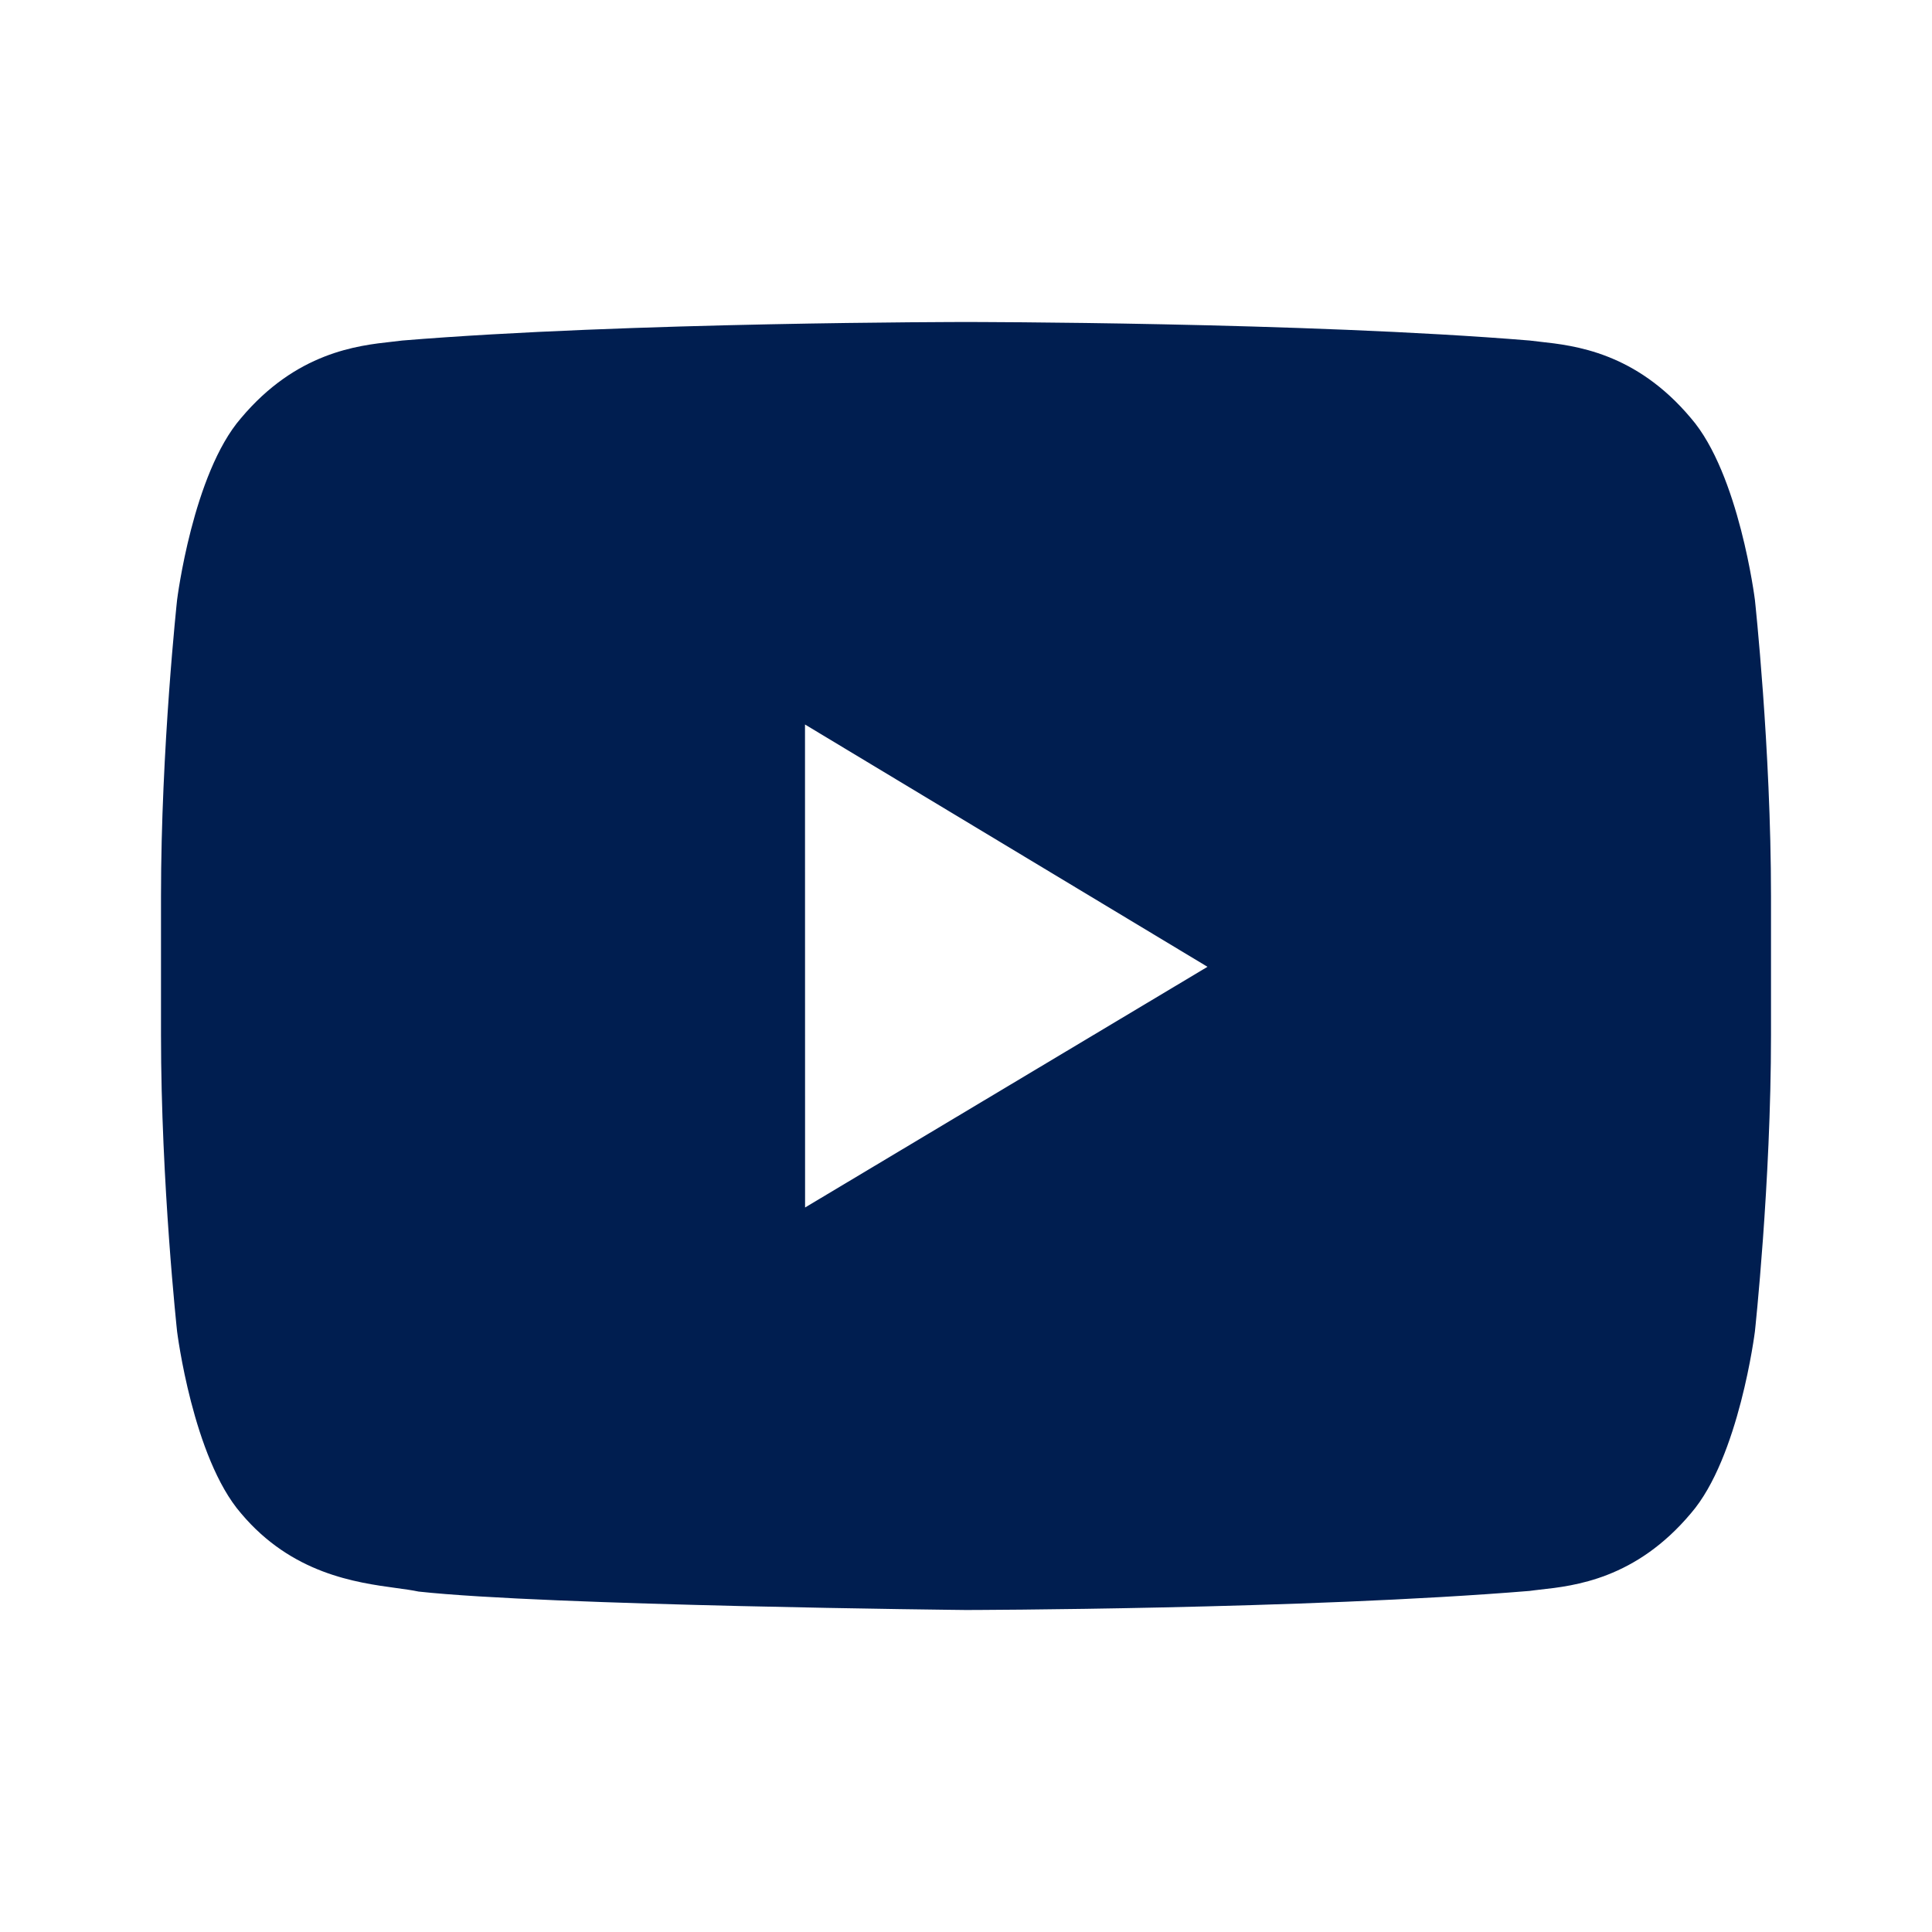 <svg width="24" height="24" viewBox="0 0 24 24" fill="none" xmlns="http://www.w3.org/2000/svg">
<g id="icons/24/youtube">
<path id="Fill 25" fill-rule="evenodd" clip-rule="evenodd" d="M21.005 5.194C21.604 5.884 21.8 7.451 21.8 7.451C21.8 7.451 22 9.293 22 11.133V12.859C22 14.7 21.8 16.541 21.8 16.541C21.8 16.541 21.604 18.108 21.005 18.799C20.32 19.615 19.56 19.7 19.13 19.747C19.083 19.753 19.04 19.757 19.001 19.763C16.203 19.993 12 20 12 20C12 20 6.8 19.946 5.2 19.771C5.124 19.755 5.032 19.742 4.928 19.728C4.421 19.659 3.626 19.551 2.994 18.799C2.395 18.108 2.2 16.541 2.2 16.541C2.2 16.541 2 14.7 2 12.859V11.133C2 9.293 2.2 7.451 2.2 7.451C2.2 7.451 2.395 5.884 2.994 5.194C3.681 4.376 4.442 4.292 4.871 4.245C4.918 4.24 4.96 4.235 4.999 4.23C7.798 4 11.996 4 11.996 4H12.004C12.004 4 16.203 4 19.001 4.23C19.04 4.235 19.082 4.24 19.129 4.245C19.558 4.292 20.319 4.376 21.005 5.194ZM10 9L10.001 15L15 12.01L10 9Z" fill="#001E50"/>
</g>
</svg>
